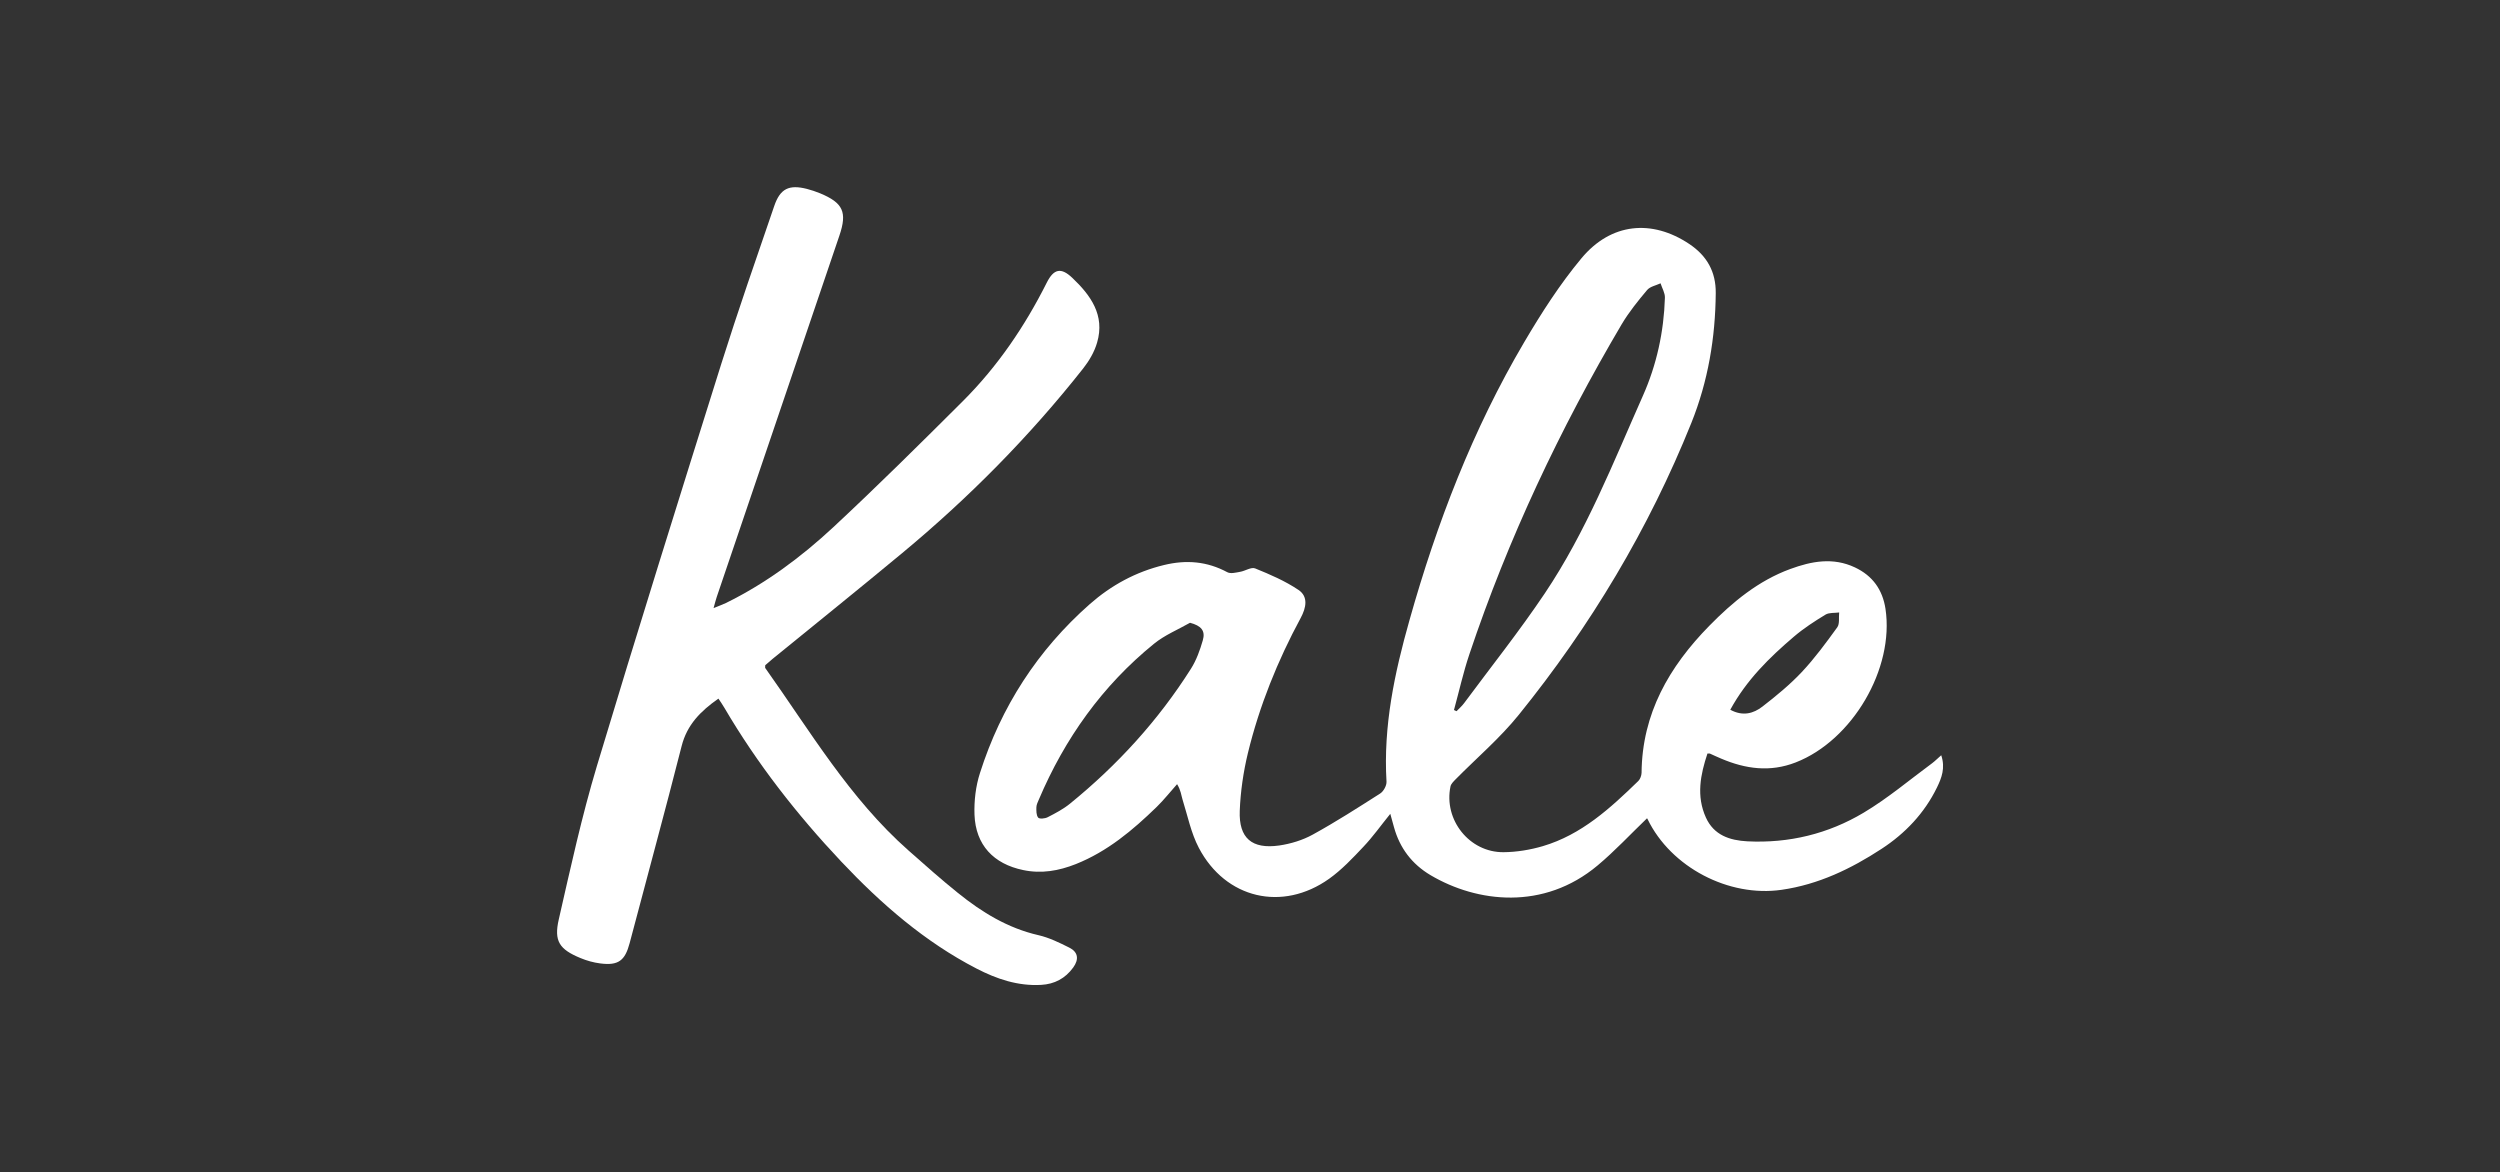 <?xml version="1.0" encoding="UTF-8"?> <svg xmlns="http://www.w3.org/2000/svg" viewBox="0 0 264.55 124.06"><rect x="0" y="0" width="264.55" height="124.06" fill="#333333" stroke="none"/><defs><style> .cls-1 { fill: #fff; } .cls-2 { fill: none; } </style></defs><g id="_Слой_1" data-name="Слой 1"><rect class="cls-2" x=".5" y=".5" width="263.55" height="123.07"></rect></g><g id="_лого" data-name="лого"><g><path class="cls-1" d="m174.29,86.59c-1.76,1.69-3.4,3.46-5.23,4.99-5.71,4.79-12.76,3.94-17.68,1.03-1.97-1.17-3.26-2.87-3.87-5.08-.11-.42-.23-.83-.39-1.41-1.02,1.26-1.86,2.45-2.85,3.49-1.13,1.2-2.29,2.43-3.62,3.38-4.94,3.52-10.96,2.12-13.79-3.27-.83-1.58-1.19-3.41-1.73-5.13-.14-.45-.16-.93-.57-1.61-.72.8-1.39,1.66-2.16,2.41-2.53,2.46-5.22,4.72-8.56,6.05-1.8.71-3.63,1.04-5.57.63-3.13-.65-5.03-2.65-5.15-5.86-.05-1.47.13-3.02.58-4.41,2.23-7.01,6.1-13,11.62-17.87,2.27-2,4.88-3.42,7.86-4.14,2.35-.57,4.55-.39,6.69.76.35.19.91.04,1.36-.04.54-.09,1.18-.53,1.59-.36,1.58.64,3.18,1.33,4.59,2.28,1.05.71.81,1.88.23,2.96-2.45,4.54-4.37,9.3-5.59,14.31-.48,1.99-.78,4.06-.86,6.1-.11,2.9,1.29,4.08,4.18,3.67,1.22-.18,2.47-.56,3.54-1.15,2.44-1.34,4.79-2.85,7.14-4.35.36-.23.69-.84.67-1.25-.35-5.87.85-11.51,2.43-17.09,2.89-10.27,6.7-20.18,12.13-29.4,1.82-3.09,3.78-6.15,6.07-8.9,3.13-3.76,7.46-4.15,11.41-1.51,1.87,1.25,2.82,2.94,2.8,5.19-.04,4.73-.81,9.33-2.58,13.74-4.51,11.23-10.67,21.5-18.26,30.89-1.99,2.47-4.45,4.56-6.69,6.83-.21.22-.48.47-.54.75-.74,3.53,2,6.99,5.61,6.96,1.39-.01,2.83-.25,4.16-.64,4.09-1.21,7.14-4.01,10.11-6.9.2-.2.33-.57.34-.86.05-6.27,2.93-11.24,7.17-15.56,2.48-2.53,5.19-4.77,8.57-6.01,2.24-.82,4.51-1.26,6.83-.17,1.89.89,2.93,2.37,3.24,4.38.96,6.34-3.51,13.93-9.5,16.26-2.72,1.06-5.31.69-7.88-.4-.41-.17-.81-.36-1.21-.54-.03-.01-.08,0-.25,0-.74,2.23-1.2,4.49-.16,6.78.84,1.85,2.5,2.41,4.38,2.51,4.41.22,8.56-.79,12.31-3.03,2.55-1.52,4.84-3.46,7.24-5.23.31-.23.58-.51.97-.85.45,1.35.04,2.4-.45,3.41-1.33,2.73-3.37,4.87-5.87,6.5-3.23,2.11-6.67,3.77-10.57,4.33-5.59.81-11.71-2.38-14.18-7.47-.05-.1-.13-.2-.05-.08Zm-20.44-11.46c.09.04.19.09.28.13.27-.28.57-.54.8-.85,2.86-3.86,5.86-7.63,8.54-11.62,4.37-6.51,7.23-13.81,10.39-20.93,1.45-3.26,2.21-6.76,2.32-10.35.02-.5-.3-1.02-.46-1.53-.49.23-1.12.34-1.43.72-.96,1.14-1.91,2.32-2.67,3.59-6.55,11.1-12.03,22.71-16.13,34.94-.65,1.93-1.09,3.93-1.63,5.9Zm-27.92-9.23c-1.28.73-2.68,1.3-3.81,2.22-5.47,4.44-9.44,10.02-12.19,16.49-.11.26-.25.53-.26.8-.01.38-.02.85.19,1.11.13.16.71.11,1-.04.82-.42,1.66-.86,2.37-1.44,5.02-4.08,9.34-8.81,12.8-14.28.57-.9.95-1.96,1.25-3,.3-1.02-.18-1.55-1.36-1.86Zm57.16,9.2c1.33.73,2.47.4,3.41-.33,1.46-1.13,2.91-2.32,4.17-3.66,1.37-1.46,2.57-3.1,3.75-4.73.27-.37.14-1.04.2-1.57-.48.07-1.05,0-1.43.22-1.17.71-2.33,1.46-3.37,2.35-2.58,2.2-5,4.57-6.72,7.72Z"></path><path class="cls-1" d="m76.02,73.93c-1.89,1.32-3.32,2.77-3.89,5.02-1.77,6.97-3.67,13.9-5.5,20.85-.49,1.85-1.19,2.4-3.11,2.15-.71-.09-1.43-.29-2.1-.57-2.22-.92-2.82-1.78-2.29-4.09,1.24-5.43,2.43-10.89,4.03-16.22,4.28-14.24,8.73-28.43,13.18-42.61,1.76-5.59,3.69-11.12,5.59-16.66.63-1.85,1.57-2.29,3.46-1.81.47.12.93.28,1.38.46,2.46,1.02,2.9,2,2.05,4.5-4.33,12.74-8.65,25.47-12.97,38.21-.1.3-.18.61-.34,1.19.56-.23.95-.37,1.31-.54,4.21-2.07,7.95-4.85,11.36-8.02,4.67-4.35,9.21-8.85,13.73-13.36,3.66-3.66,6.54-7.9,8.86-12.52.74-1.47,1.51-1.64,2.7-.51,1.95,1.85,3.47,3.95,2.63,6.84-.28.98-.84,1.94-1.47,2.74-5.68,7.2-12.1,13.69-19.15,19.54-4.54,3.77-9.14,7.47-13.72,11.2-.28.23-.55.47-.78.67,0,.14-.03.25,0,.3,4.75,6.68,8.93,13.81,15.16,19.31,1.73,1.53,3.45,3.06,5.24,4.5,2.53,2.04,5.27,3.72,8.51,4.46,1.13.26,2.21.79,3.25,1.31.95.47,1.06,1.24.43,2.11-.84,1.16-1.98,1.76-3.39,1.84-2.46.14-4.71-.62-6.85-1.73-5.49-2.84-10.08-6.84-14.3-11.31-4.7-4.99-8.9-10.36-12.38-16.29-.18-.31-.39-.61-.63-.97Z"></path></g></g></svg> 